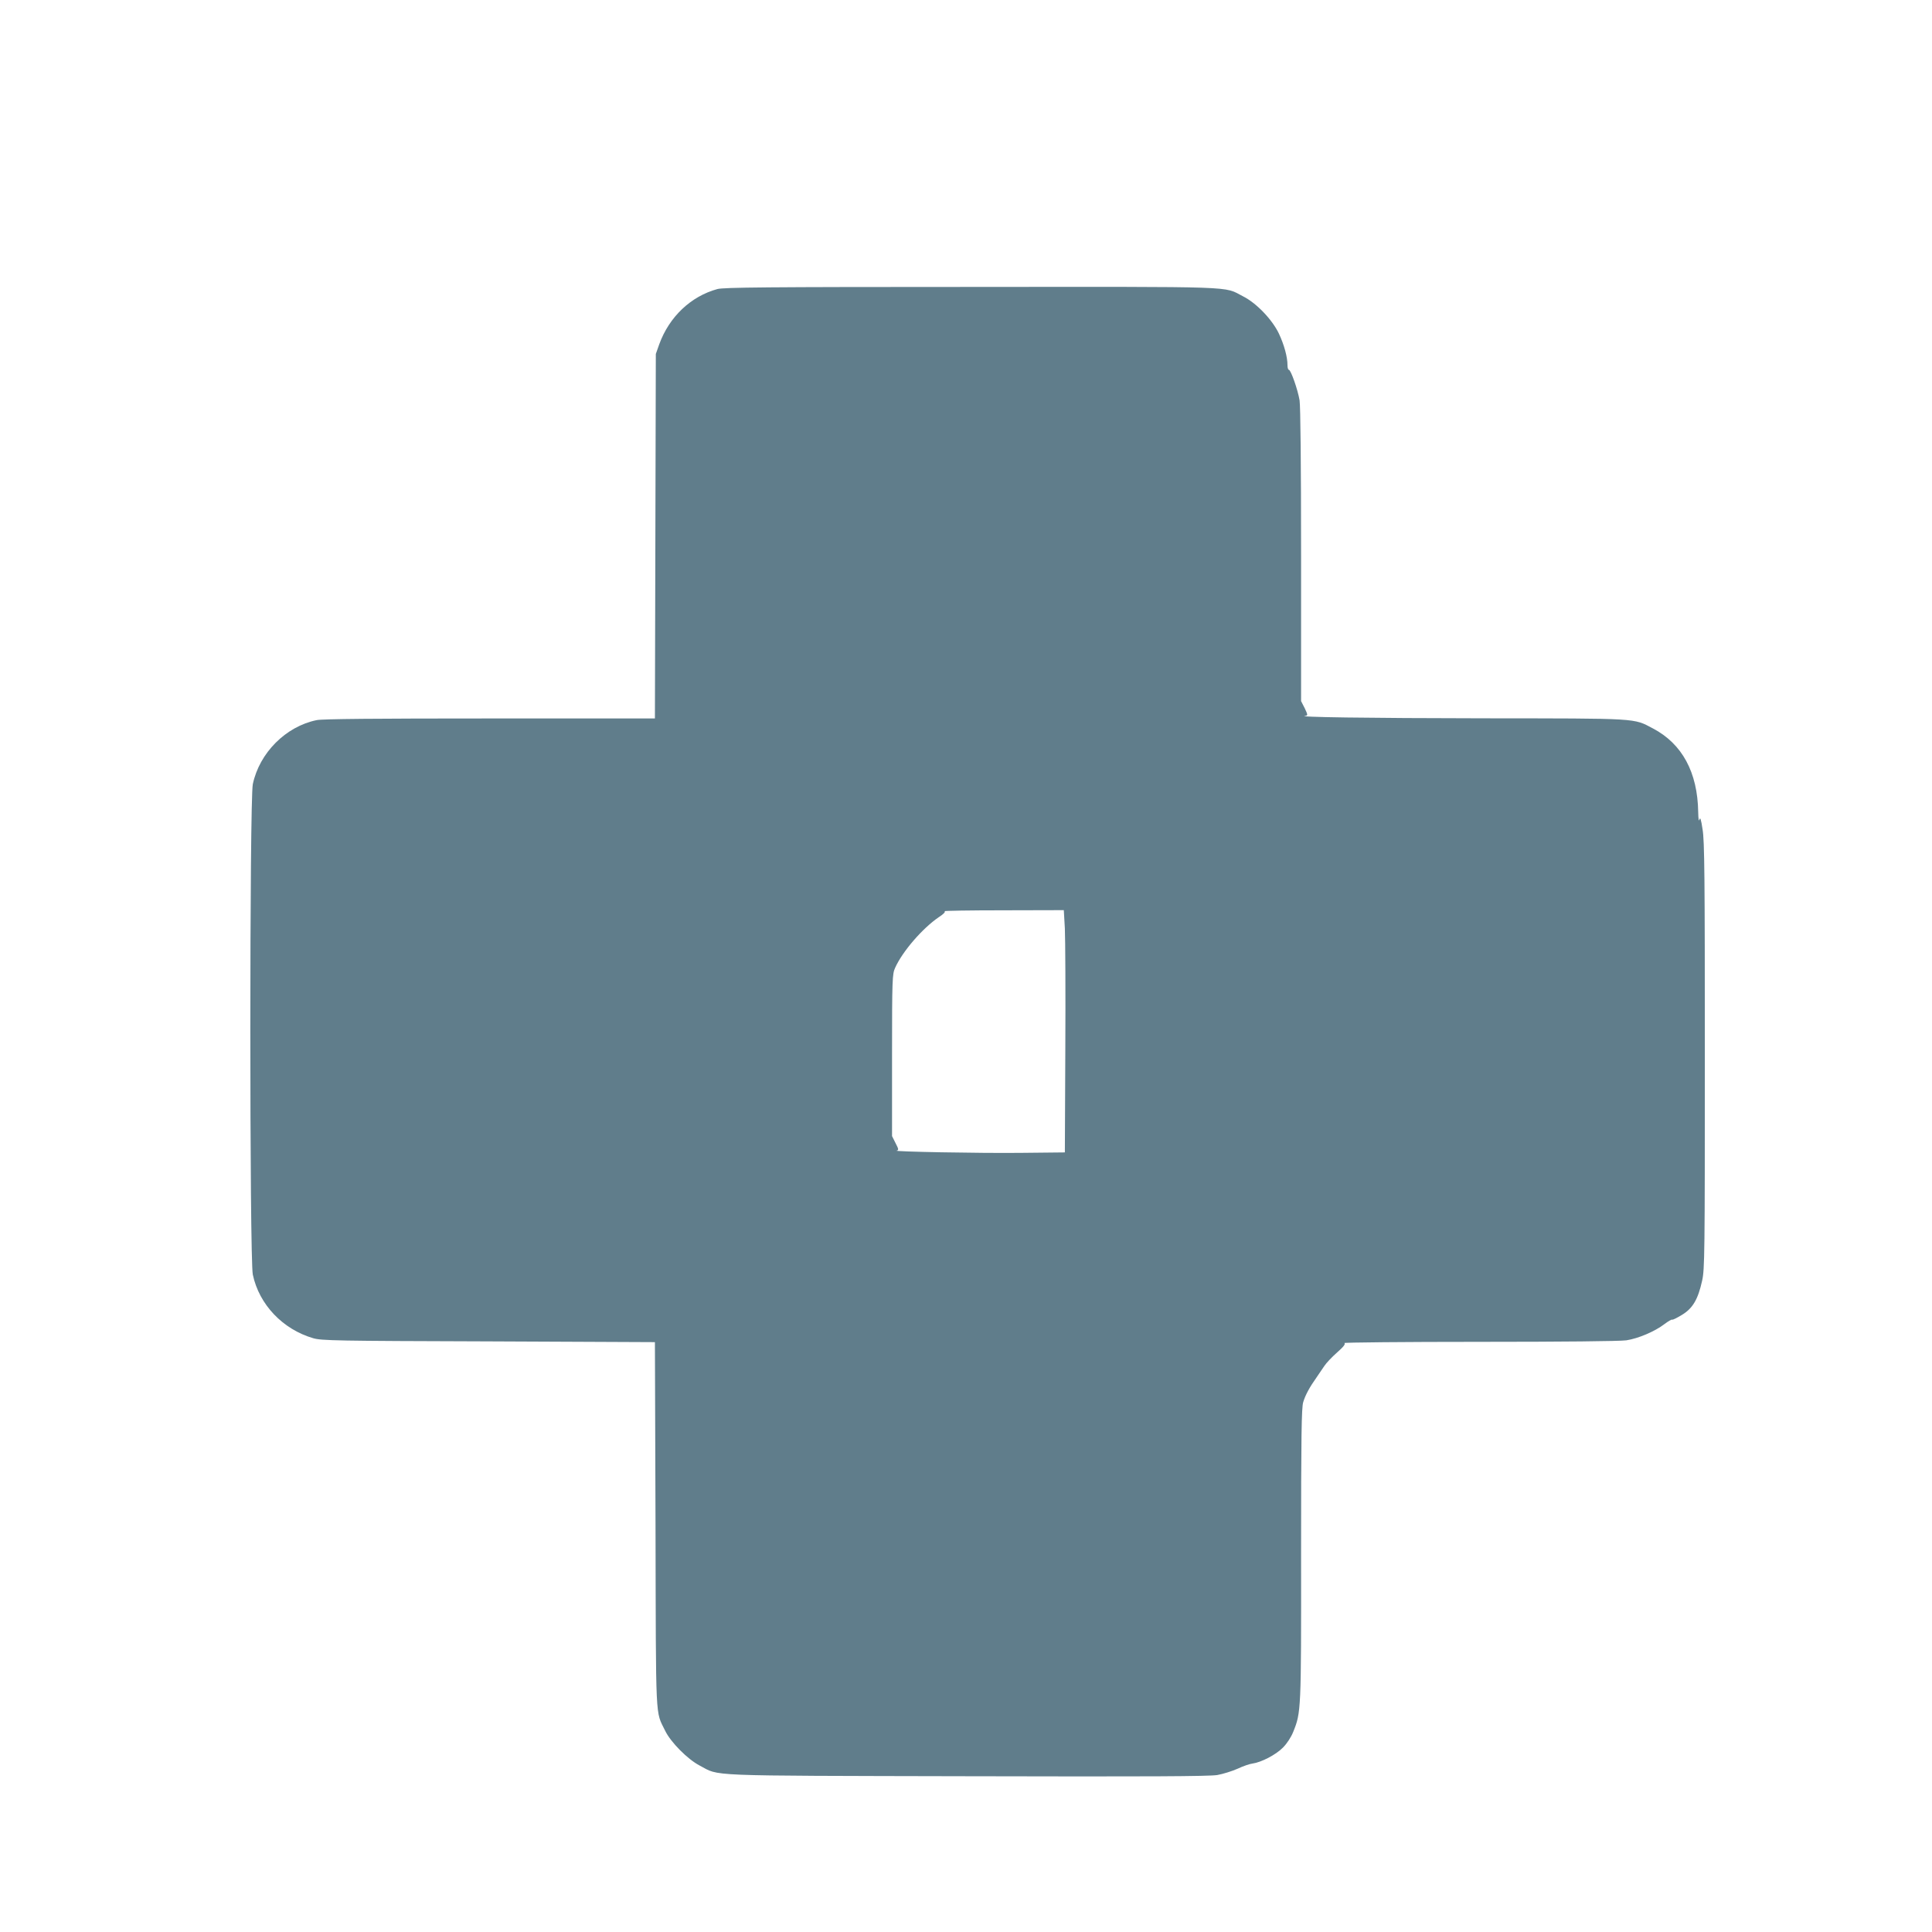 <?xml version="1.0" standalone="no"?>
<!DOCTYPE svg PUBLIC "-//W3C//DTD SVG 20010904//EN"
 "http://www.w3.org/TR/2001/REC-SVG-20010904/DTD/svg10.dtd">
<svg version="1.0" xmlns="http://www.w3.org/2000/svg"
 width="1280pt" height="1280pt" viewBox="0 0 1280 1280"
 preserveAspectRatio="xMidYMid meet">
<g transform="translate(0,1280) scale(0.1,-0.1)"
fill="#607d8b" stroke="none">
<path d="M4753 10885 c-176 -48 -319 -184 -385 -365 l-23 -65 -3 -1207 -3
-1208 -1094 0 c-755 0 -1110 -3 -1147 -11 -205 -42 -379 -217 -423 -424 -22
-105 -22 -3145 0 -3250 42 -198 198 -362 400 -421 55 -16 151 -18 1162 -21
l1102 -5 4 -1211 c3 -1333 -2 -1228 64 -1364 36 -75 149 -189 228 -230 138
-72 2 -67 1770 -71 1206 -3 1607 -1 1660 8 39 7 99 26 135 42 36 17 80 32 98
34 58 8 155 58 202 106 27 27 54 69 68 104 52 130 53 135 52 1174 0 791 3 973
14 1010 14 47 42 99 89 165 15 22 38 56 51 75 13 20 51 60 85 90 42 37 57 56
48 62 -6 4 395 8 893 8 554 0 932 4 975 10 78 12 188 58 253 108 24 18 46 31
50 29 4 -3 33 12 66 32 71 43 106 103 133 226 17 75 18 175 18 1490 0 1185 -2
1424 -15 1500 -10 68 -16 84 -21 65 -4 -16 -7 3 -8 50 -4 263 -106 452 -300
554 -131 69 -85 66 -1121 67 -769 1 -1265 8 -1179 17 14 2 13 8 -7 50 l-24 47
0 965 c0 613 -4 988 -10 1028 -12 71 -58 202 -71 202 -5 0 -9 13 -9 30 0 55
-22 135 -57 210 -45 94 -150 203 -238 247 -133 68 1 63 -1799 62 -1369 0
-1639 -3 -1683 -14z m2302 -4237 c3 -68 5 -429 3 -803 l-3 -680 -290 -3 c-278
-3 -857 8 -824 15 14 3 13 10 -8 50 l-23 46 0 536 c0 506 2 538 20 578 49 110
182 263 289 336 33 21 47 37 39 40 -7 3 168 6 388 6 l402 1 7 -122z"/>
</g>
</svg>
